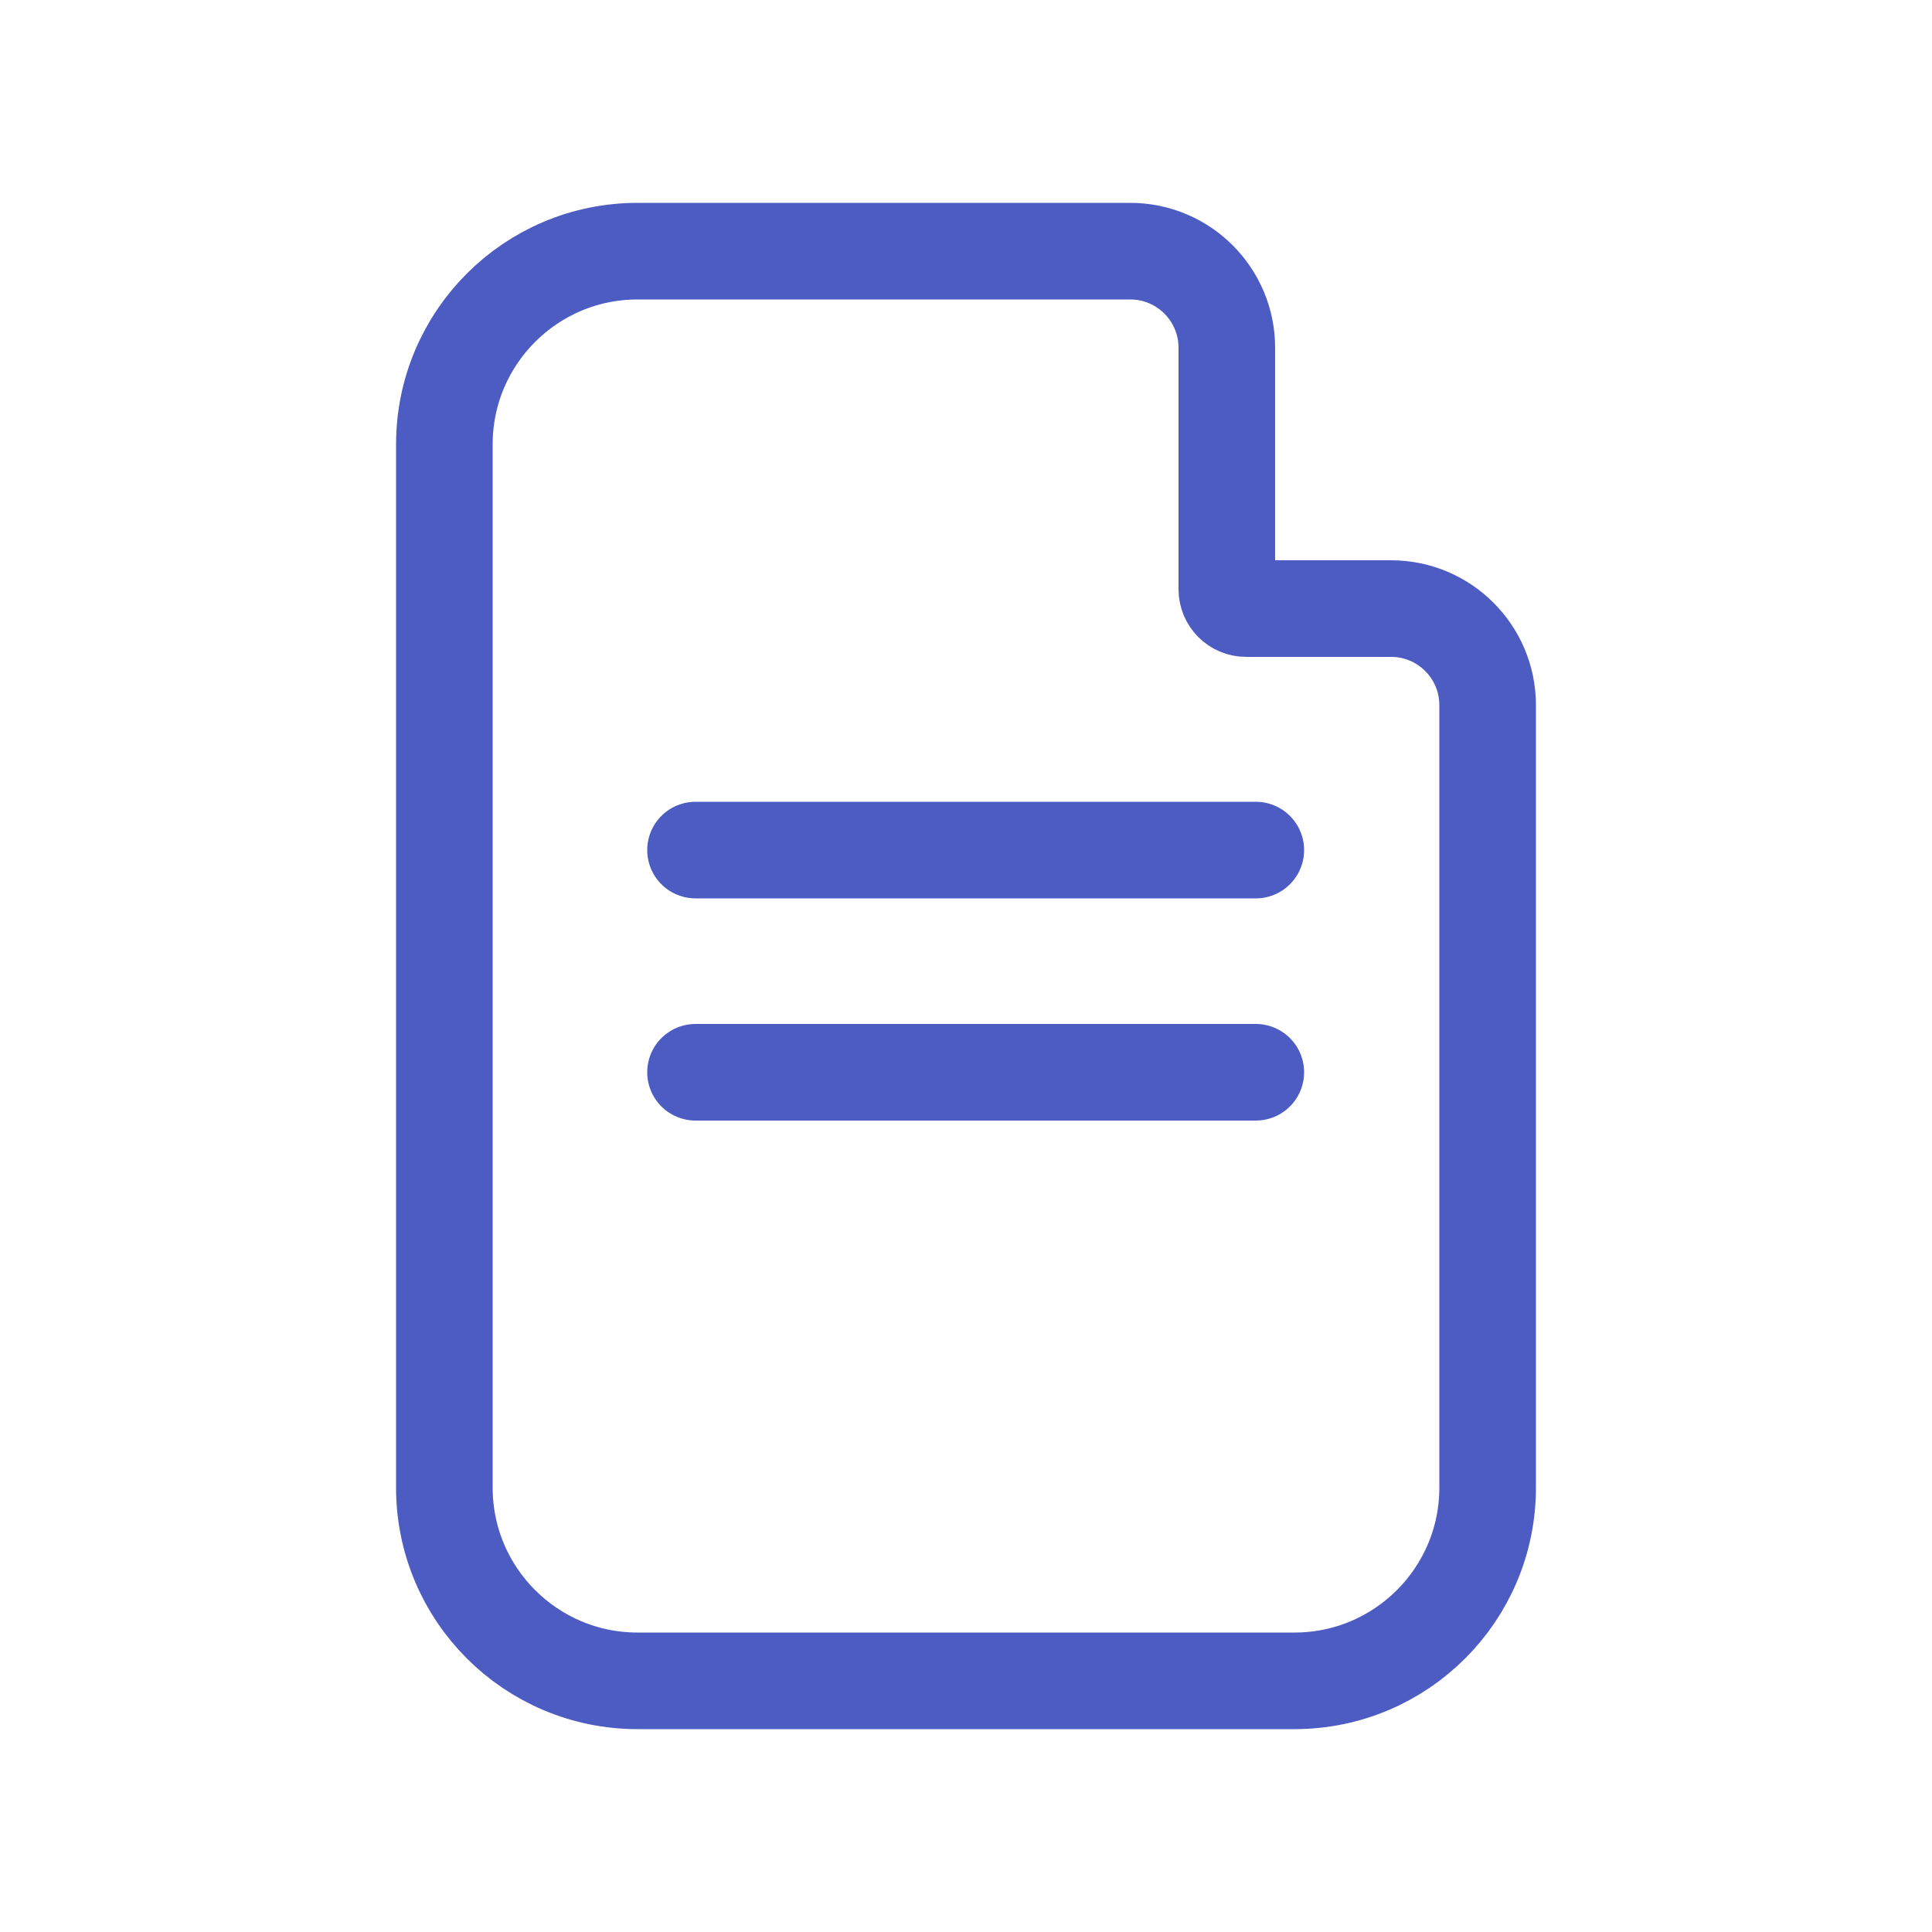 <svg xmlns="http://www.w3.org/2000/svg" width="70" height="70" viewBox="0 0 70 70" fill="none"><path d="M16.1 16.1C16.1 12.234 19.234 9.1 23.1 9.1H35H40.95C42.883 9.1 44.45 10.667 44.45 12.6V21.35C44.45 21.737 44.763 22.05 45.15 22.05H50.4C52.333 22.05 53.9 23.617 53.9 25.55V35V53.9C53.9 57.766 50.766 60.9 46.9 60.9H23.1C19.234 60.9 16.1 57.766 16.1 53.9V16.1Z" stroke="#4C5CC3" stroke-width="3.5"></path><path d="M25.2 30.8H45.5M25.2 38.85H45.5" stroke="#4C5CC3" stroke-width="3.5" stroke-linecap="round"></path></svg>
